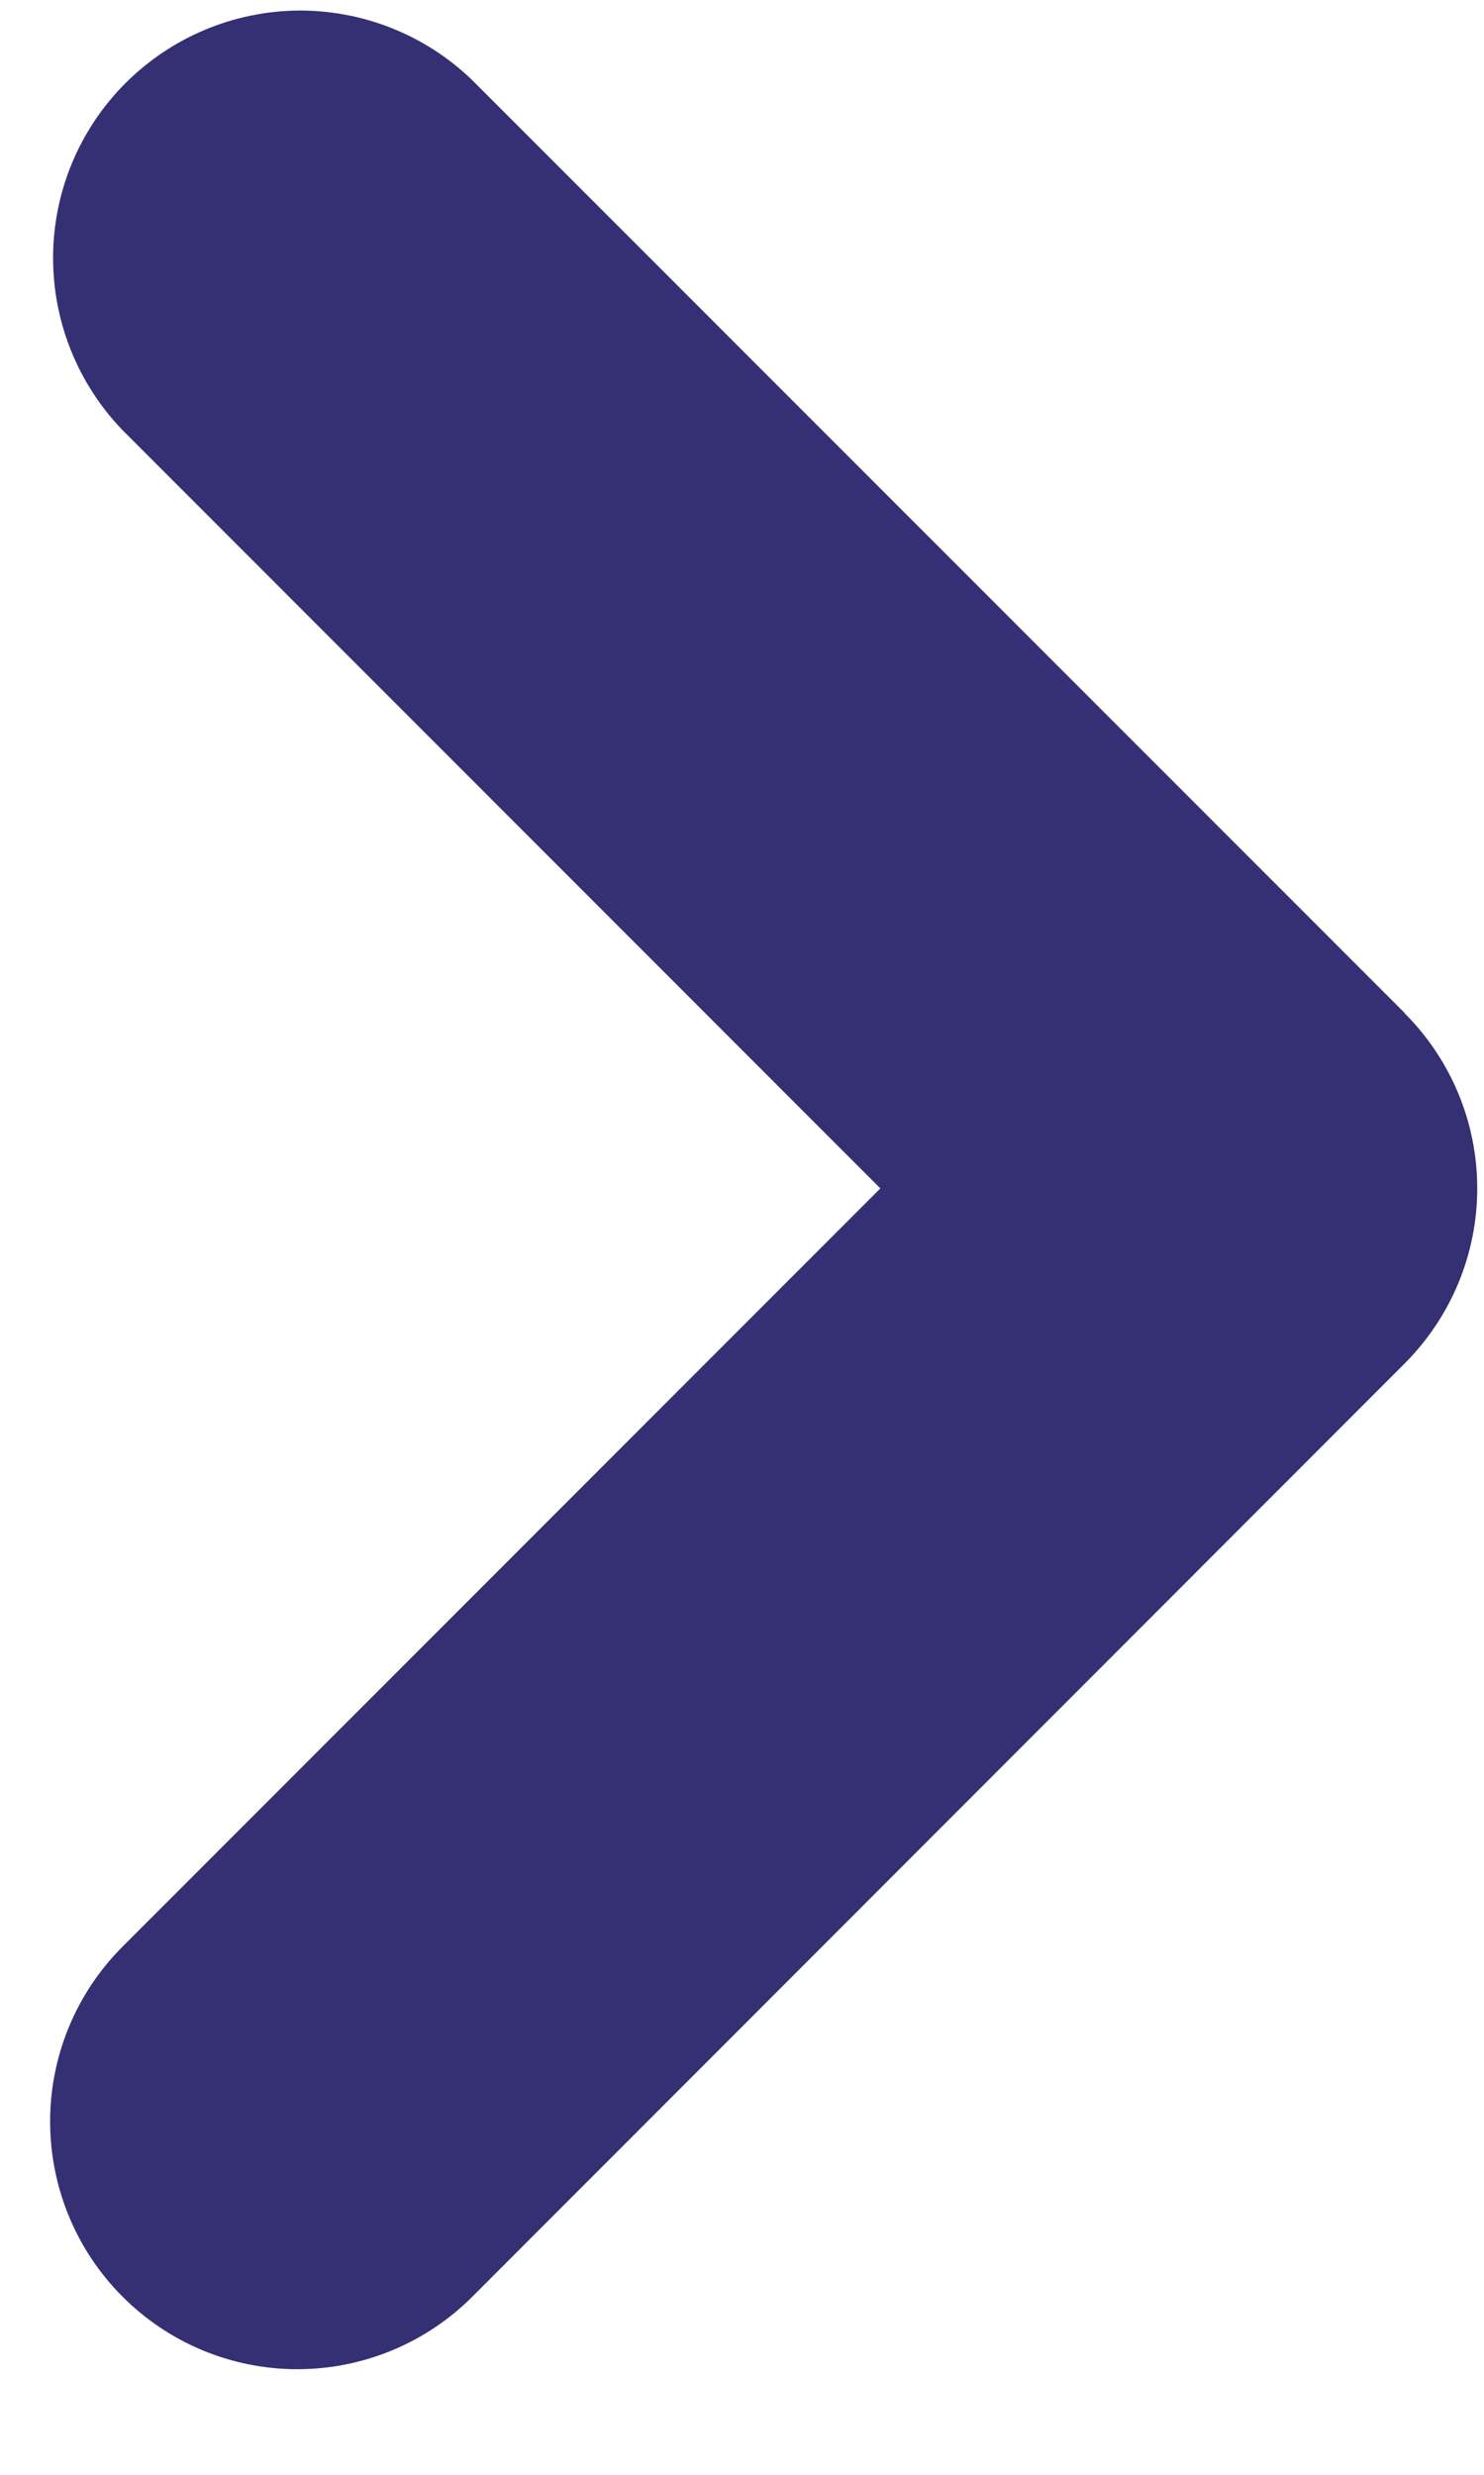 <svg width="9" height="15" viewBox="0 0 9 15" fill="none" xmlns="http://www.w3.org/2000/svg">
<path fill-rule="evenodd" clip-rule="evenodd" d="M8.52 6.143C8.801 6.424 8.959 6.805 8.959 7.203C8.959 7.6 8.801 7.981 8.52 8.263L2.864 13.921C2.583 14.202 2.201 14.36 1.803 14.36C1.406 14.36 1.024 14.202 0.743 13.92C0.462 13.639 0.304 13.257 0.304 12.859C0.304 12.461 0.462 12.08 0.743 11.799L5.339 7.203L0.743 2.607C0.47 2.324 0.319 1.945 0.322 1.552C0.325 1.158 0.483 0.782 0.761 0.504C1.039 0.226 1.415 0.068 1.808 0.064C2.201 0.061 2.58 0.212 2.863 0.485L8.521 6.142L8.52 6.143Z" fill="#352F73"/>
</svg>
